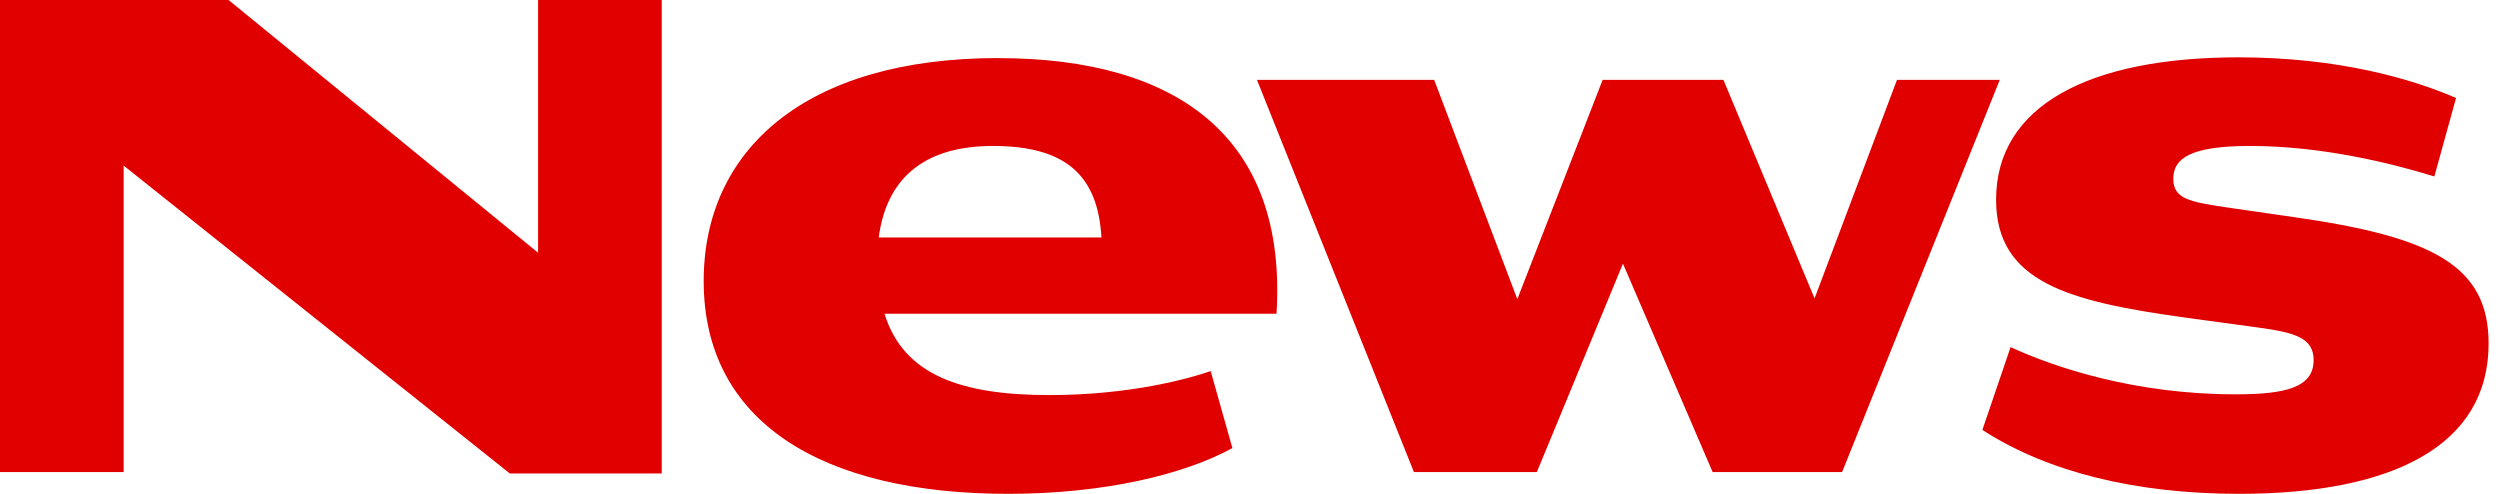 <svg width="162" height="32" viewBox="0 0 162 32" fill="none" xmlns="http://www.w3.org/2000/svg">
<path d="M64.345 9.458C69.032 9.458 71.142 11.341 71.374 15.388H56.941C57.41 11.812 59.61 9.458 64.345 9.458ZM122.926 5.175L117.583 19.338L111.678 5.175H103.852L98.322 19.387L92.934 5.175H81.451L91.622 30.588H99.589L105.167 17.084L110.979 30.588H119.368L129.584 5.175H122.926ZM64.673 3.763C52.209 3.763 45.599 9.693 45.599 18.211C45.599 27.339 53.238 32 65.329 32C71.608 32 76.764 30.73 79.859 29.035L78.453 24.048C77.093 24.519 73.252 25.601 68.002 25.601C62.238 25.601 58.536 24.283 57.317 20.33H82.718C83.423 8.895 76.298 3.766 64.676 3.766L64.673 3.763ZM148.656 14.07L144.439 13.46C141.862 13.082 140.83 12.894 140.83 11.576C140.83 10.259 141.955 9.458 145.796 9.458C150.389 9.458 154.841 10.54 157.746 11.434L159.152 6.35C156.34 5.126 151.56 3.715 145.047 3.715C135.345 3.715 129.346 6.867 129.346 12.94C129.346 18.305 134.081 19.529 141.486 20.563L146.314 21.221C148.704 21.551 149.923 21.88 149.923 23.34C149.923 25.13 148.048 25.553 144.86 25.553C138.346 25.553 133.145 23.812 130.286 22.494L128.458 27.859C132.675 30.588 138.395 32 145.095 32C155.031 32 161.262 28.893 161.262 22.258C161.262 17.174 157.559 15.34 148.656 14.07ZM34.868 16.376L14.809 0H0V30.588H8.013V10.73L33.038 30.682H42.881V0H34.868V16.376Z" fill="#E10000"/>
</svg>
